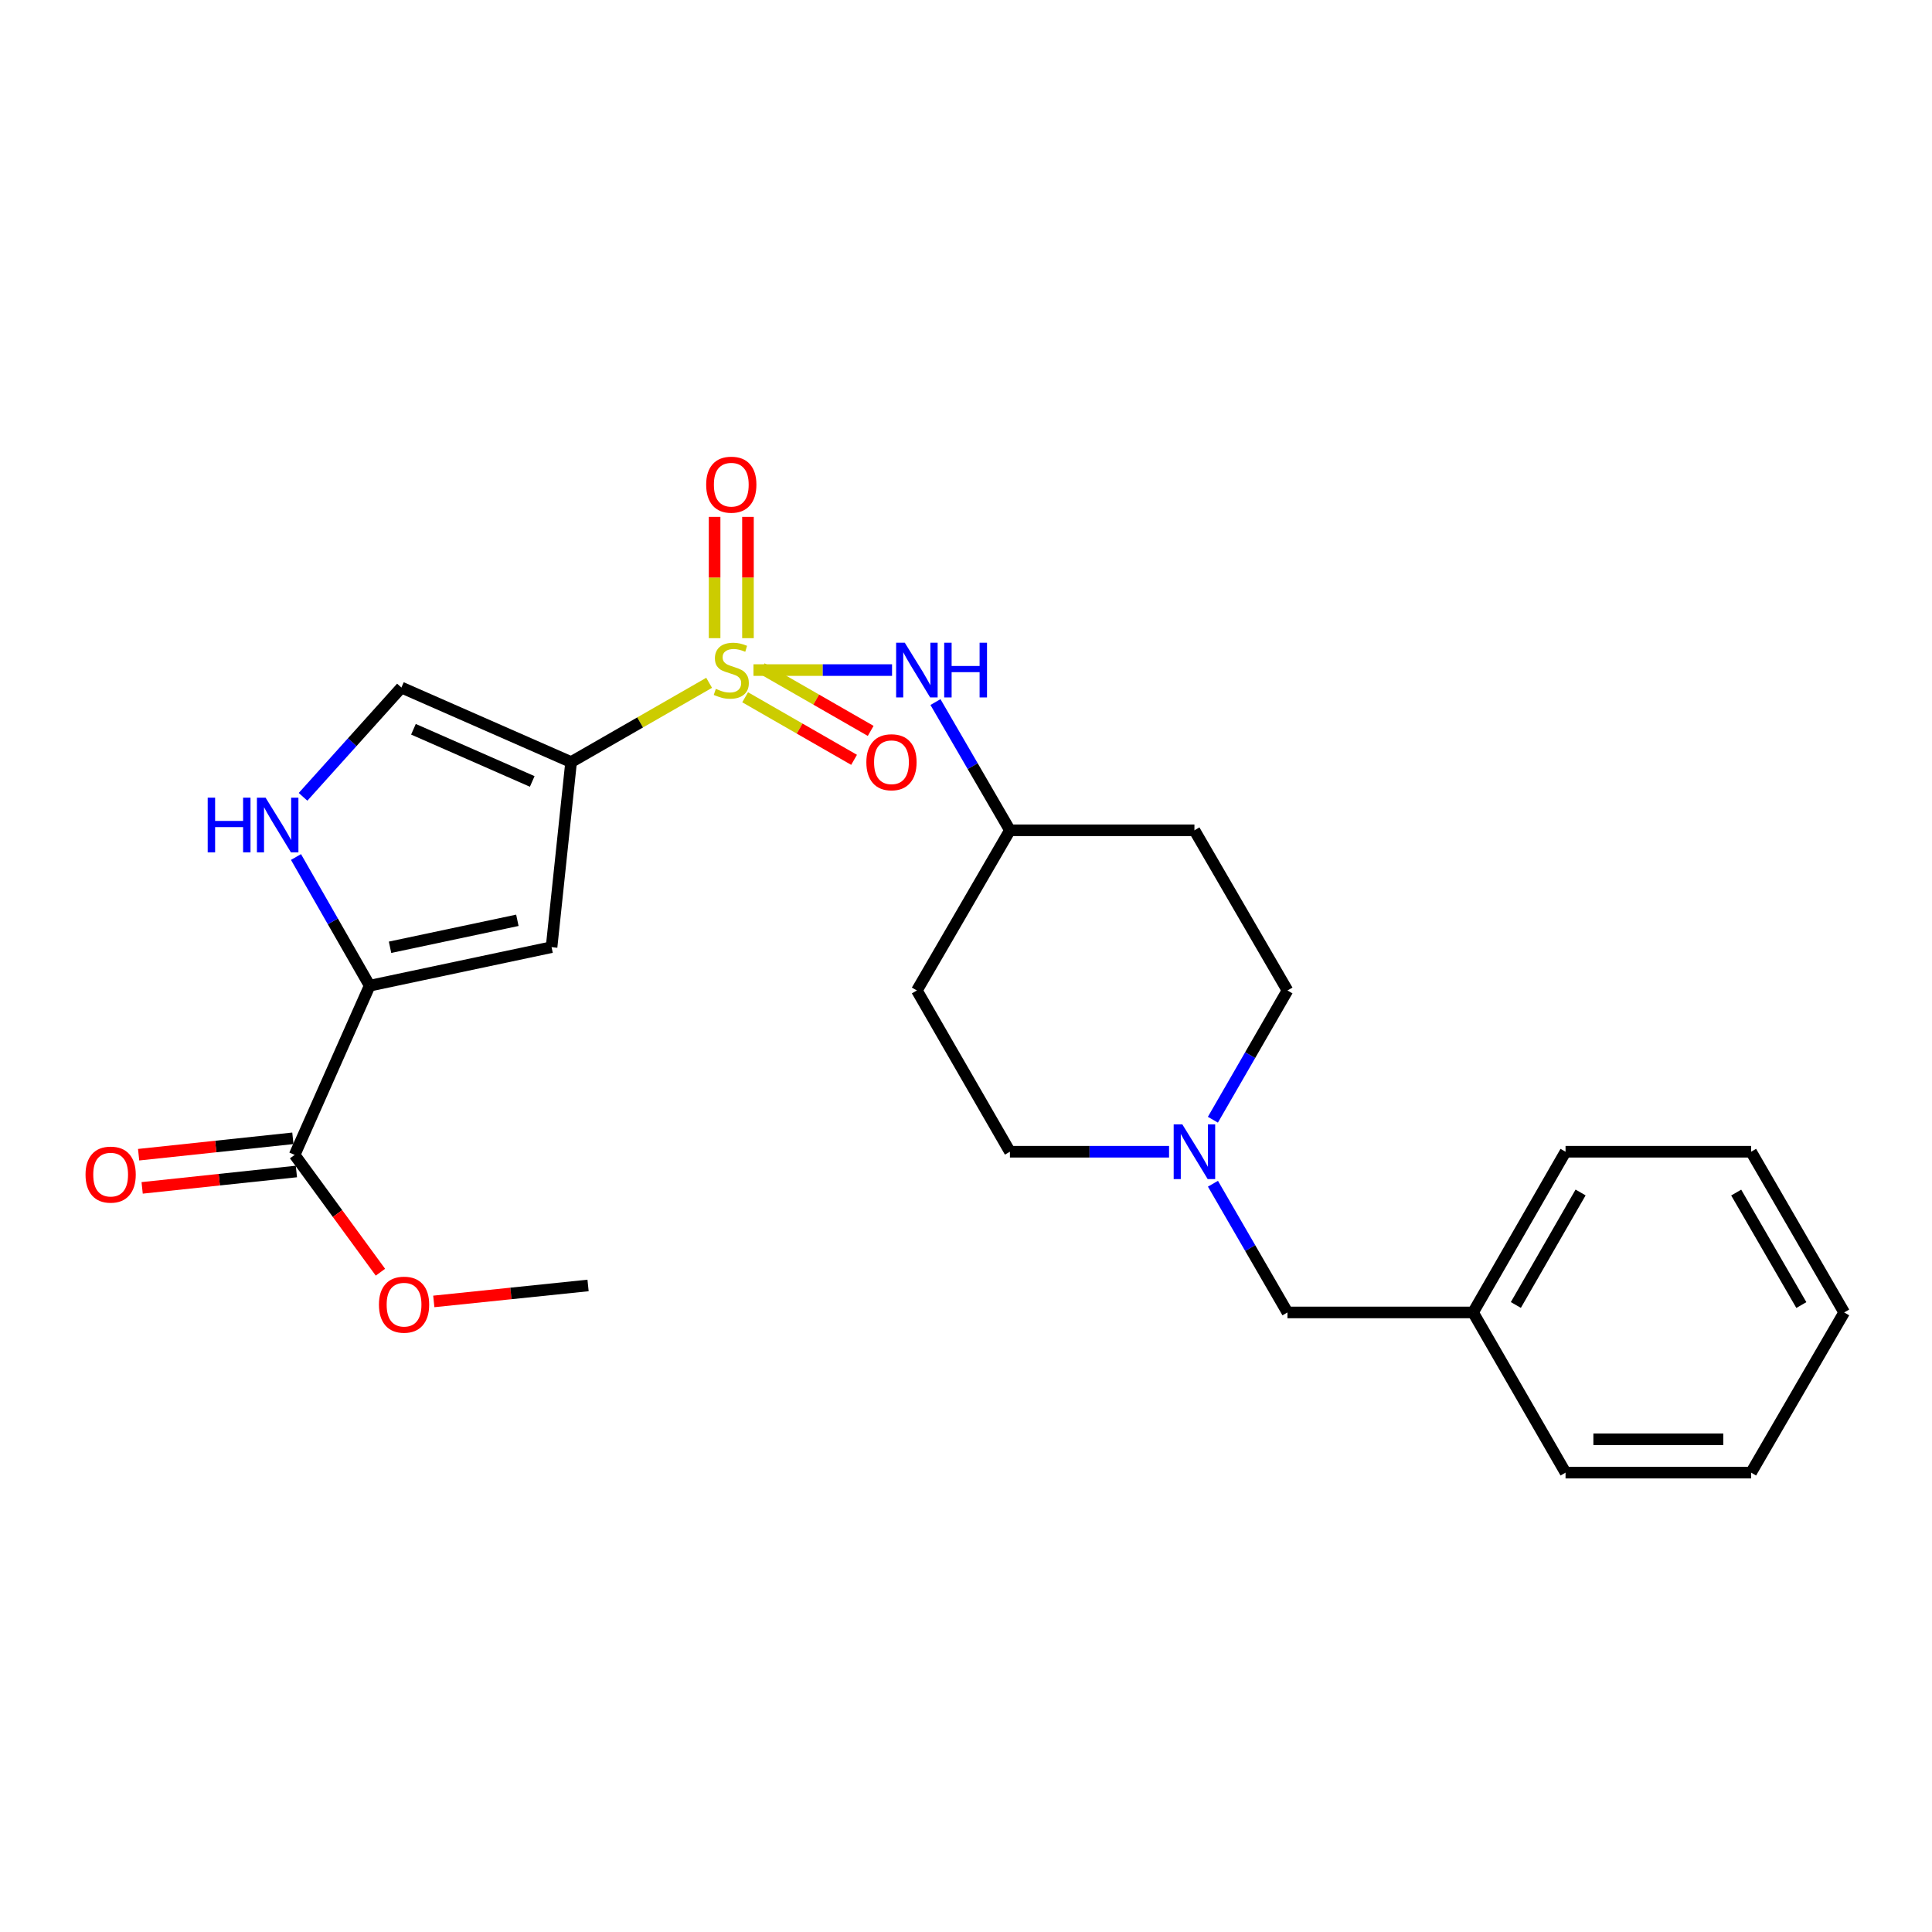 <?xml version='1.0' encoding='iso-8859-1'?>
<svg version='1.1' baseProfile='full'
              xmlns='http://www.w3.org/2000/svg'
                      xmlns:rdkit='http://www.rdkit.org/xml'
                      xmlns:xlink='http://www.w3.org/1999/xlink'
                  xml:space='preserve'
width='1000px' height='1000px' viewBox='0 0 1000 1000'>
<!-- END OF HEADER -->
<rect style='opacity:1.0;fill:#FFFFFF;stroke:none' width='1000' height='1000' x='0' y='0'> </rect>
<path class='bond-0' d='M 367.042,353.42 L 331.321,373.936' style='fill:none;fill-rule:evenodd;stroke:#CCCC00;stroke-width:6px;stroke-linecap:butt;stroke-linejoin:miter;stroke-opacity:1' />
<path class='bond-0' d='M 331.321,373.936 L 295.6,394.452' style='fill:none;fill-rule:evenodd;stroke:#000000;stroke-width:6px;stroke-linecap:butt;stroke-linejoin:miter;stroke-opacity:1' />
<path class='bond-5' d='M 389.994,346.832 L 425.858,346.832' style='fill:none;fill-rule:evenodd;stroke:#CCCC00;stroke-width:6px;stroke-linecap:butt;stroke-linejoin:miter;stroke-opacity:1' />
<path class='bond-5' d='M 425.858,346.832 L 461.723,346.832' style='fill:none;fill-rule:evenodd;stroke:#0000FF;stroke-width:6px;stroke-linecap:butt;stroke-linejoin:miter;stroke-opacity:1' />
<path class='bond-8' d='M 387.146,330.311 L 387.146,298.923' style='fill:none;fill-rule:evenodd;stroke:#CCCC00;stroke-width:6px;stroke-linecap:butt;stroke-linejoin:miter;stroke-opacity:1' />
<path class='bond-8' d='M 387.146,298.923 L 387.146,267.535' style='fill:none;fill-rule:evenodd;stroke:#FF0000;stroke-width:6px;stroke-linecap:butt;stroke-linejoin:miter;stroke-opacity:1' />
<path class='bond-8' d='M 369.879,330.311 L 369.879,298.923' style='fill:none;fill-rule:evenodd;stroke:#CCCC00;stroke-width:6px;stroke-linecap:butt;stroke-linejoin:miter;stroke-opacity:1' />
<path class='bond-8' d='M 369.879,298.923 L 369.879,267.535' style='fill:none;fill-rule:evenodd;stroke:#FF0000;stroke-width:6px;stroke-linecap:butt;stroke-linejoin:miter;stroke-opacity:1' />
<path class='bond-9' d='M 385.683,360.907 L 413.874,377.098' style='fill:none;fill-rule:evenodd;stroke:#CCCC00;stroke-width:6px;stroke-linecap:butt;stroke-linejoin:miter;stroke-opacity:1' />
<path class='bond-9' d='M 413.874,377.098 L 442.066,393.289' style='fill:none;fill-rule:evenodd;stroke:#FF0000;stroke-width:6px;stroke-linecap:butt;stroke-linejoin:miter;stroke-opacity:1' />
<path class='bond-9' d='M 394.283,345.933 L 422.474,362.124' style='fill:none;fill-rule:evenodd;stroke:#CCCC00;stroke-width:6px;stroke-linecap:butt;stroke-linejoin:miter;stroke-opacity:1' />
<path class='bond-9' d='M 422.474,362.124 L 450.665,378.316' style='fill:none;fill-rule:evenodd;stroke:#FF0000;stroke-width:6px;stroke-linecap:butt;stroke-linejoin:miter;stroke-opacity:1' />
<path class='bond-1' d='M 295.6,394.452 L 285.489,490.248' style='fill:none;fill-rule:evenodd;stroke:#000000;stroke-width:6px;stroke-linecap:butt;stroke-linejoin:miter;stroke-opacity:1' />
<path class='bond-4' d='M 295.6,394.452 L 207.766,355.869' style='fill:none;fill-rule:evenodd;stroke:#000000;stroke-width:6px;stroke-linecap:butt;stroke-linejoin:miter;stroke-opacity:1' />
<path class='bond-4' d='M 275.48,404.474 L 213.997,377.465' style='fill:none;fill-rule:evenodd;stroke:#000000;stroke-width:6px;stroke-linecap:butt;stroke-linejoin:miter;stroke-opacity:1' />
<path class='bond-2' d='M 285.489,490.248 L 191.343,510.192' style='fill:none;fill-rule:evenodd;stroke:#000000;stroke-width:6px;stroke-linecap:butt;stroke-linejoin:miter;stroke-opacity:1' />
<path class='bond-2' d='M 267.789,476.347 L 201.886,490.308' style='fill:none;fill-rule:evenodd;stroke:#000000;stroke-width:6px;stroke-linecap:butt;stroke-linejoin:miter;stroke-opacity:1' />
<path class='bond-6' d='M 191.343,510.192 L 152.501,597.776' style='fill:none;fill-rule:evenodd;stroke:#000000;stroke-width:6px;stroke-linecap:butt;stroke-linejoin:miter;stroke-opacity:1' />
<path class='bond-25' d='M 191.343,510.192 L 172.273,476.889' style='fill:none;fill-rule:evenodd;stroke:#000000;stroke-width:6px;stroke-linecap:butt;stroke-linejoin:miter;stroke-opacity:1' />
<path class='bond-25' d='M 172.273,476.889 L 153.203,443.586' style='fill:none;fill-rule:evenodd;stroke:#0000FF;stroke-width:6px;stroke-linecap:butt;stroke-linejoin:miter;stroke-opacity:1' />
<path class='bond-3' d='M 156.857,412.437 L 182.311,384.153' style='fill:none;fill-rule:evenodd;stroke:#0000FF;stroke-width:6px;stroke-linecap:butt;stroke-linejoin:miter;stroke-opacity:1' />
<path class='bond-3' d='M 182.311,384.153 L 207.766,355.869' style='fill:none;fill-rule:evenodd;stroke:#000000;stroke-width:6px;stroke-linecap:butt;stroke-linejoin:miter;stroke-opacity:1' />
<path class='bond-11' d='M 484.193,363.389 L 503.464,396.572' style='fill:none;fill-rule:evenodd;stroke:#0000FF;stroke-width:6px;stroke-linecap:butt;stroke-linejoin:miter;stroke-opacity:1' />
<path class='bond-11' d='M 503.464,396.572 L 522.734,429.754' style='fill:none;fill-rule:evenodd;stroke:#000000;stroke-width:6px;stroke-linecap:butt;stroke-linejoin:miter;stroke-opacity:1' />
<path class='bond-10' d='M 151.588,589.191 L 111.67,593.433' style='fill:none;fill-rule:evenodd;stroke:#000000;stroke-width:6px;stroke-linecap:butt;stroke-linejoin:miter;stroke-opacity:1' />
<path class='bond-10' d='M 111.67,593.433 L 71.752,597.675' style='fill:none;fill-rule:evenodd;stroke:#FF0000;stroke-width:6px;stroke-linecap:butt;stroke-linejoin:miter;stroke-opacity:1' />
<path class='bond-10' d='M 153.413,606.361 L 113.495,610.604' style='fill:none;fill-rule:evenodd;stroke:#000000;stroke-width:6px;stroke-linecap:butt;stroke-linejoin:miter;stroke-opacity:1' />
<path class='bond-10' d='M 113.495,610.604 L 73.577,614.846' style='fill:none;fill-rule:evenodd;stroke:#FF0000;stroke-width:6px;stroke-linecap:butt;stroke-linejoin:miter;stroke-opacity:1' />
<path class='bond-17' d='M 152.501,597.776 L 174.705,628.134' style='fill:none;fill-rule:evenodd;stroke:#000000;stroke-width:6px;stroke-linecap:butt;stroke-linejoin:miter;stroke-opacity:1' />
<path class='bond-17' d='M 174.705,628.134 L 196.91,658.493' style='fill:none;fill-rule:evenodd;stroke:#FF0000;stroke-width:6px;stroke-linecap:butt;stroke-linejoin:miter;stroke-opacity:1' />
<path class='bond-7' d='M 605.105,596.136 L 563.92,596.136' style='fill:none;fill-rule:evenodd;stroke:#0000FF;stroke-width:6px;stroke-linecap:butt;stroke-linejoin:miter;stroke-opacity:1' />
<path class='bond-7' d='M 563.92,596.136 L 522.734,596.136' style='fill:none;fill-rule:evenodd;stroke:#000000;stroke-width:6px;stroke-linecap:butt;stroke-linejoin:miter;stroke-opacity:1' />
<path class='bond-12' d='M 627.822,612.699 L 647.106,646.008' style='fill:none;fill-rule:evenodd;stroke:#0000FF;stroke-width:6px;stroke-linecap:butt;stroke-linejoin:miter;stroke-opacity:1' />
<path class='bond-12' d='M 647.106,646.008 L 666.39,679.317' style='fill:none;fill-rule:evenodd;stroke:#000000;stroke-width:6px;stroke-linecap:butt;stroke-linejoin:miter;stroke-opacity:1' />
<path class='bond-26' d='M 627.792,579.567 L 647.091,546.117' style='fill:none;fill-rule:evenodd;stroke:#0000FF;stroke-width:6px;stroke-linecap:butt;stroke-linejoin:miter;stroke-opacity:1' />
<path class='bond-26' d='M 647.091,546.117 L 666.39,512.667' style='fill:none;fill-rule:evenodd;stroke:#000000;stroke-width:6px;stroke-linecap:butt;stroke-linejoin:miter;stroke-opacity:1' />
<path class='bond-13' d='M 522.734,429.754 L 618.233,429.754' style='fill:none;fill-rule:evenodd;stroke:#000000;stroke-width:6px;stroke-linecap:butt;stroke-linejoin:miter;stroke-opacity:1' />
<path class='bond-14' d='M 522.734,429.754 L 474.577,512.667' style='fill:none;fill-rule:evenodd;stroke:#000000;stroke-width:6px;stroke-linecap:butt;stroke-linejoin:miter;stroke-opacity:1' />
<path class='bond-18' d='M 666.39,679.317 L 762.455,679.317' style='fill:none;fill-rule:evenodd;stroke:#000000;stroke-width:6px;stroke-linecap:butt;stroke-linejoin:miter;stroke-opacity:1' />
<path class='bond-16' d='M 618.233,429.754 L 666.39,512.667' style='fill:none;fill-rule:evenodd;stroke:#000000;stroke-width:6px;stroke-linecap:butt;stroke-linejoin:miter;stroke-opacity:1' />
<path class='bond-15' d='M 474.577,512.667 L 522.734,596.136' style='fill:none;fill-rule:evenodd;stroke:#000000;stroke-width:6px;stroke-linecap:butt;stroke-linejoin:miter;stroke-opacity:1' />
<path class='bond-19' d='M 224.532,673.617 L 264.455,669.483' style='fill:none;fill-rule:evenodd;stroke:#FF0000;stroke-width:6px;stroke-linecap:butt;stroke-linejoin:miter;stroke-opacity:1' />
<path class='bond-19' d='M 264.455,669.483 L 304.378,665.349' style='fill:none;fill-rule:evenodd;stroke:#000000;stroke-width:6px;stroke-linecap:butt;stroke-linejoin:miter;stroke-opacity:1' />
<path class='bond-20' d='M 762.455,679.317 L 810.324,596.136' style='fill:none;fill-rule:evenodd;stroke:#000000;stroke-width:6px;stroke-linecap:butt;stroke-linejoin:miter;stroke-opacity:1' />
<path class='bond-20' d='M 784.601,675.452 L 818.11,617.226' style='fill:none;fill-rule:evenodd;stroke:#000000;stroke-width:6px;stroke-linecap:butt;stroke-linejoin:miter;stroke-opacity:1' />
<path class='bond-21' d='M 762.455,679.317 L 810.324,762.229' style='fill:none;fill-rule:evenodd;stroke:#000000;stroke-width:6px;stroke-linecap:butt;stroke-linejoin:miter;stroke-opacity:1' />
<path class='bond-23' d='M 810.324,596.136 L 906.369,596.136' style='fill:none;fill-rule:evenodd;stroke:#000000;stroke-width:6px;stroke-linecap:butt;stroke-linejoin:miter;stroke-opacity:1' />
<path class='bond-22' d='M 810.324,762.229 L 906.369,762.229' style='fill:none;fill-rule:evenodd;stroke:#000000;stroke-width:6px;stroke-linecap:butt;stroke-linejoin:miter;stroke-opacity:1' />
<path class='bond-22' d='M 824.731,744.962 L 891.962,744.962' style='fill:none;fill-rule:evenodd;stroke:#000000;stroke-width:6px;stroke-linecap:butt;stroke-linejoin:miter;stroke-opacity:1' />
<path class='bond-24' d='M 906.369,762.229 L 954.545,679.317' style='fill:none;fill-rule:evenodd;stroke:#000000;stroke-width:6px;stroke-linecap:butt;stroke-linejoin:miter;stroke-opacity:1' />
<path class='bond-27' d='M 906.369,596.136 L 954.545,679.317' style='fill:none;fill-rule:evenodd;stroke:#000000;stroke-width:6px;stroke-linecap:butt;stroke-linejoin:miter;stroke-opacity:1' />
<path class='bond-27' d='M 898.653,617.267 L 932.377,675.494' style='fill:none;fill-rule:evenodd;stroke:#000000;stroke-width:6px;stroke-linecap:butt;stroke-linejoin:miter;stroke-opacity:1' />
<path  class='atom-0' d='M 370.513 356.552
Q 370.833 356.672, 372.153 357.232
Q 373.473 357.792, 374.913 358.152
Q 376.393 358.472, 377.833 358.472
Q 380.513 358.472, 382.073 357.192
Q 383.633 355.872, 383.633 353.592
Q 383.633 352.032, 382.833 351.072
Q 382.073 350.112, 380.873 349.592
Q 379.673 349.072, 377.673 348.472
Q 375.153 347.712, 373.633 346.992
Q 372.153 346.272, 371.073 344.752
Q 370.033 343.232, 370.033 340.672
Q 370.033 337.112, 372.433 334.912
Q 374.873 332.712, 379.673 332.712
Q 382.953 332.712, 386.673 334.272
L 385.753 337.352
Q 382.353 335.952, 379.793 335.952
Q 377.033 335.952, 375.513 337.112
Q 373.993 338.232, 374.033 340.192
Q 374.033 341.712, 374.793 342.632
Q 375.593 343.552, 376.713 344.072
Q 377.873 344.592, 379.793 345.192
Q 382.353 345.992, 383.873 346.792
Q 385.393 347.592, 386.473 349.232
Q 387.593 350.832, 387.593 353.592
Q 387.593 357.512, 384.953 359.632
Q 382.353 361.712, 377.993 361.712
Q 375.473 361.712, 373.553 361.152
Q 371.673 360.632, 369.433 359.712
L 370.513 356.552
' fill='#CCCC00'/>
<path  class='atom-4' d='M 107.503 412.87
L 111.343 412.87
L 111.343 424.91
L 125.823 424.91
L 125.823 412.87
L 129.663 412.87
L 129.663 441.19
L 125.823 441.19
L 125.823 428.11
L 111.343 428.11
L 111.343 441.19
L 107.503 441.19
L 107.503 412.87
' fill='#0000FF'/>
<path  class='atom-4' d='M 137.463 412.87
L 146.743 427.87
Q 147.663 429.35, 149.143 432.03
Q 150.623 434.71, 150.703 434.87
L 150.703 412.87
L 154.463 412.87
L 154.463 441.19
L 150.583 441.19
L 140.623 424.79
Q 139.463 422.87, 138.223 420.67
Q 137.023 418.47, 136.663 417.79
L 136.663 441.19
L 132.983 441.19
L 132.983 412.87
L 137.463 412.87
' fill='#0000FF'/>
<path  class='atom-6' d='M 468.317 332.672
L 477.597 347.672
Q 478.517 349.152, 479.997 351.832
Q 481.477 354.512, 481.557 354.672
L 481.557 332.672
L 485.317 332.672
L 485.317 360.992
L 481.437 360.992
L 471.477 344.592
Q 470.317 342.672, 469.077 340.472
Q 467.877 338.272, 467.517 337.592
L 467.517 360.992
L 463.837 360.992
L 463.837 332.672
L 468.317 332.672
' fill='#0000FF'/>
<path  class='atom-6' d='M 488.717 332.672
L 492.557 332.672
L 492.557 344.712
L 507.037 344.712
L 507.037 332.672
L 510.877 332.672
L 510.877 360.992
L 507.037 360.992
L 507.037 347.912
L 492.557 347.912
L 492.557 360.992
L 488.717 360.992
L 488.717 332.672
' fill='#0000FF'/>
<path  class='atom-8' d='M 611.973 581.976
L 621.253 596.976
Q 622.173 598.456, 623.653 601.136
Q 625.133 603.816, 625.213 603.976
L 625.213 581.976
L 628.973 581.976
L 628.973 610.296
L 625.093 610.296
L 615.133 593.896
Q 613.973 591.976, 612.733 589.776
Q 611.533 587.576, 611.173 586.896
L 611.173 610.296
L 607.493 610.296
L 607.493 581.976
L 611.973 581.976
' fill='#0000FF'/>
<path  class='atom-9' d='M 365.513 250.867
Q 365.513 244.067, 368.873 240.267
Q 372.233 236.467, 378.513 236.467
Q 384.793 236.467, 388.153 240.267
Q 391.513 244.067, 391.513 250.867
Q 391.513 257.747, 388.113 261.667
Q 384.713 265.547, 378.513 265.547
Q 372.273 265.547, 368.873 261.667
Q 365.513 257.787, 365.513 250.867
M 378.513 262.347
Q 382.833 262.347, 385.153 259.467
Q 387.513 256.547, 387.513 250.867
Q 387.513 245.307, 385.153 242.507
Q 382.833 239.667, 378.513 239.667
Q 374.193 239.667, 371.833 242.467
Q 369.513 245.267, 369.513 250.867
Q 369.513 256.587, 371.833 259.467
Q 374.193 262.347, 378.513 262.347
' fill='#FF0000'/>
<path  class='atom-10' d='M 448.425 394.532
Q 448.425 387.732, 451.785 383.932
Q 455.145 380.132, 461.425 380.132
Q 467.705 380.132, 471.065 383.932
Q 474.425 387.732, 474.425 394.532
Q 474.425 401.412, 471.025 405.332
Q 467.625 409.212, 461.425 409.212
Q 455.185 409.212, 451.785 405.332
Q 448.425 401.452, 448.425 394.532
M 461.425 406.012
Q 465.745 406.012, 468.065 403.132
Q 470.425 400.212, 470.425 394.532
Q 470.425 388.972, 468.065 386.172
Q 465.745 383.332, 461.425 383.332
Q 457.105 383.332, 454.745 386.132
Q 452.425 388.932, 452.425 394.532
Q 452.425 400.252, 454.745 403.132
Q 457.105 406.012, 461.425 406.012
' fill='#FF0000'/>
<path  class='atom-11' d='M 44.271 607.977
Q 44.271 601.177, 47.631 597.377
Q 50.991 593.577, 57.271 593.577
Q 63.551 593.577, 66.911 597.377
Q 70.271 601.177, 70.271 607.977
Q 70.271 614.857, 66.871 618.777
Q 63.471 622.657, 57.271 622.657
Q 51.031 622.657, 47.631 618.777
Q 44.271 614.897, 44.271 607.977
M 57.271 619.457
Q 61.591 619.457, 63.911 616.577
Q 66.271 613.657, 66.271 607.977
Q 66.271 602.417, 63.911 599.617
Q 61.591 596.777, 57.271 596.777
Q 52.951 596.777, 50.591 599.577
Q 48.271 602.377, 48.271 607.977
Q 48.271 613.697, 50.591 616.577
Q 52.951 619.457, 57.271 619.457
' fill='#FF0000'/>
<path  class='atom-18' d='M 196.138 675.291
Q 196.138 668.491, 199.498 664.691
Q 202.858 660.891, 209.138 660.891
Q 215.418 660.891, 218.778 664.691
Q 222.138 668.491, 222.138 675.291
Q 222.138 682.171, 218.738 686.091
Q 215.338 689.971, 209.138 689.971
Q 202.898 689.971, 199.498 686.091
Q 196.138 682.211, 196.138 675.291
M 209.138 686.771
Q 213.458 686.771, 215.778 683.891
Q 218.138 680.971, 218.138 675.291
Q 218.138 669.731, 215.778 666.931
Q 213.458 664.091, 209.138 664.091
Q 204.818 664.091, 202.458 666.891
Q 200.138 669.691, 200.138 675.291
Q 200.138 681.011, 202.458 683.891
Q 204.818 686.771, 209.138 686.771
' fill='#FF0000'/>
</svg>
